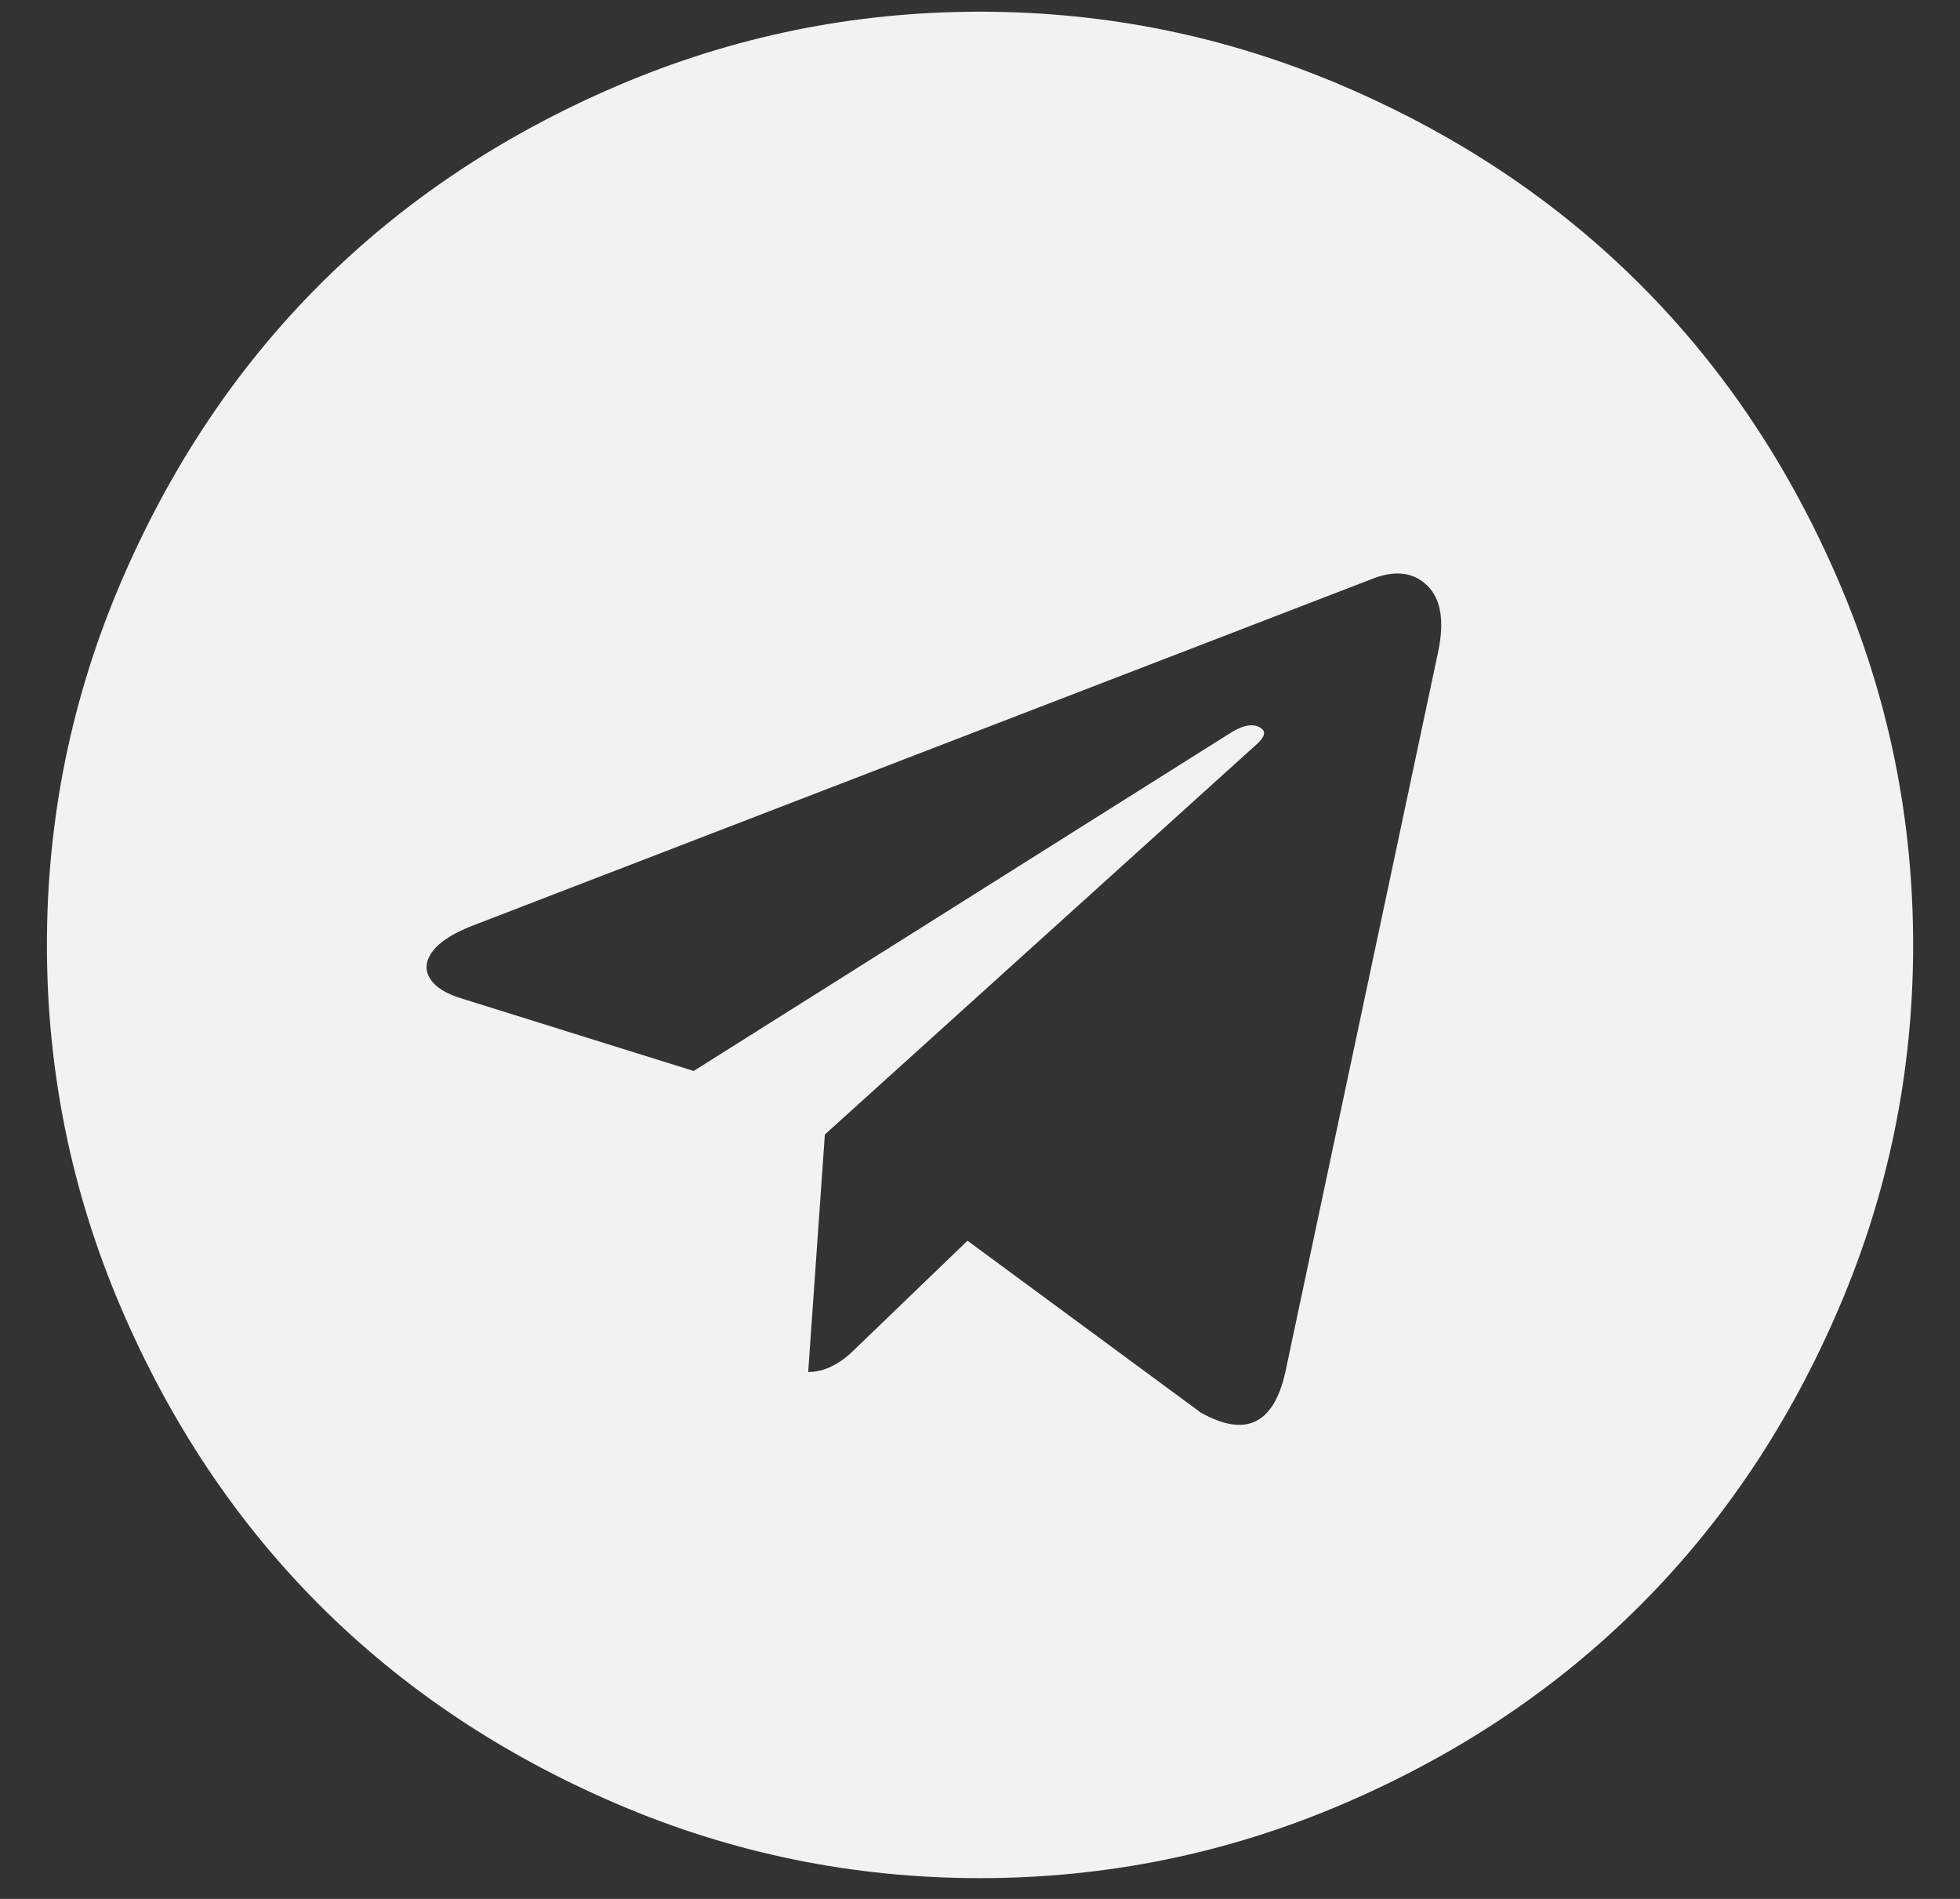 <?xml version="1.0" encoding="UTF-8"?> <svg xmlns="http://www.w3.org/2000/svg" width="32" height="31" viewBox="0 0 32 31" fill="none"><rect x="0" y="0" width="32" height="31" fill="#333333" stroke="none"/> <path d="M20.982 22.415L23.482 10.631C23.584 10.133 23.524 9.776 23.303 9.56C23.082 9.345 22.79 9.305 22.428 9.441L7.737 15.103C7.408 15.228 7.184 15.37 7.065 15.528C6.946 15.687 6.932 15.837 7.023 15.979C7.113 16.121 7.295 16.231 7.567 16.31L11.325 17.484L20.047 11.992C20.285 11.833 20.467 11.799 20.591 11.89C20.671 11.946 20.648 12.031 20.523 12.145L13.467 18.521L13.195 22.398C13.456 22.398 13.711 22.273 13.96 22.023L15.796 20.255L19.605 23.061C20.331 23.469 20.79 23.253 20.982 22.415ZM31.235 15.426C31.235 17.489 30.833 19.462 30.028 21.343C29.223 23.225 28.141 24.846 26.78 26.206C25.42 27.567 23.799 28.649 21.918 29.454C20.036 30.259 18.064 30.661 16 30.661C13.937 30.661 11.965 30.259 10.083 29.454C8.202 28.649 6.581 27.567 5.22 26.206C3.86 24.846 2.778 23.225 1.973 21.343C1.168 19.462 0.766 17.489 0.766 15.426C0.766 13.363 1.168 11.391 1.973 9.509C2.778 7.627 3.86 6.006 5.22 4.646C6.581 3.286 8.202 2.203 10.083 1.399C11.965 0.594 13.937 0.191 16 0.191C18.064 0.191 20.036 0.594 21.918 1.399C23.799 2.203 25.42 3.286 26.78 4.646C28.141 6.006 29.223 7.627 30.028 9.509C30.833 11.391 31.235 13.363 31.235 15.426Z" fill="#F2F2F2"></path> </svg> 